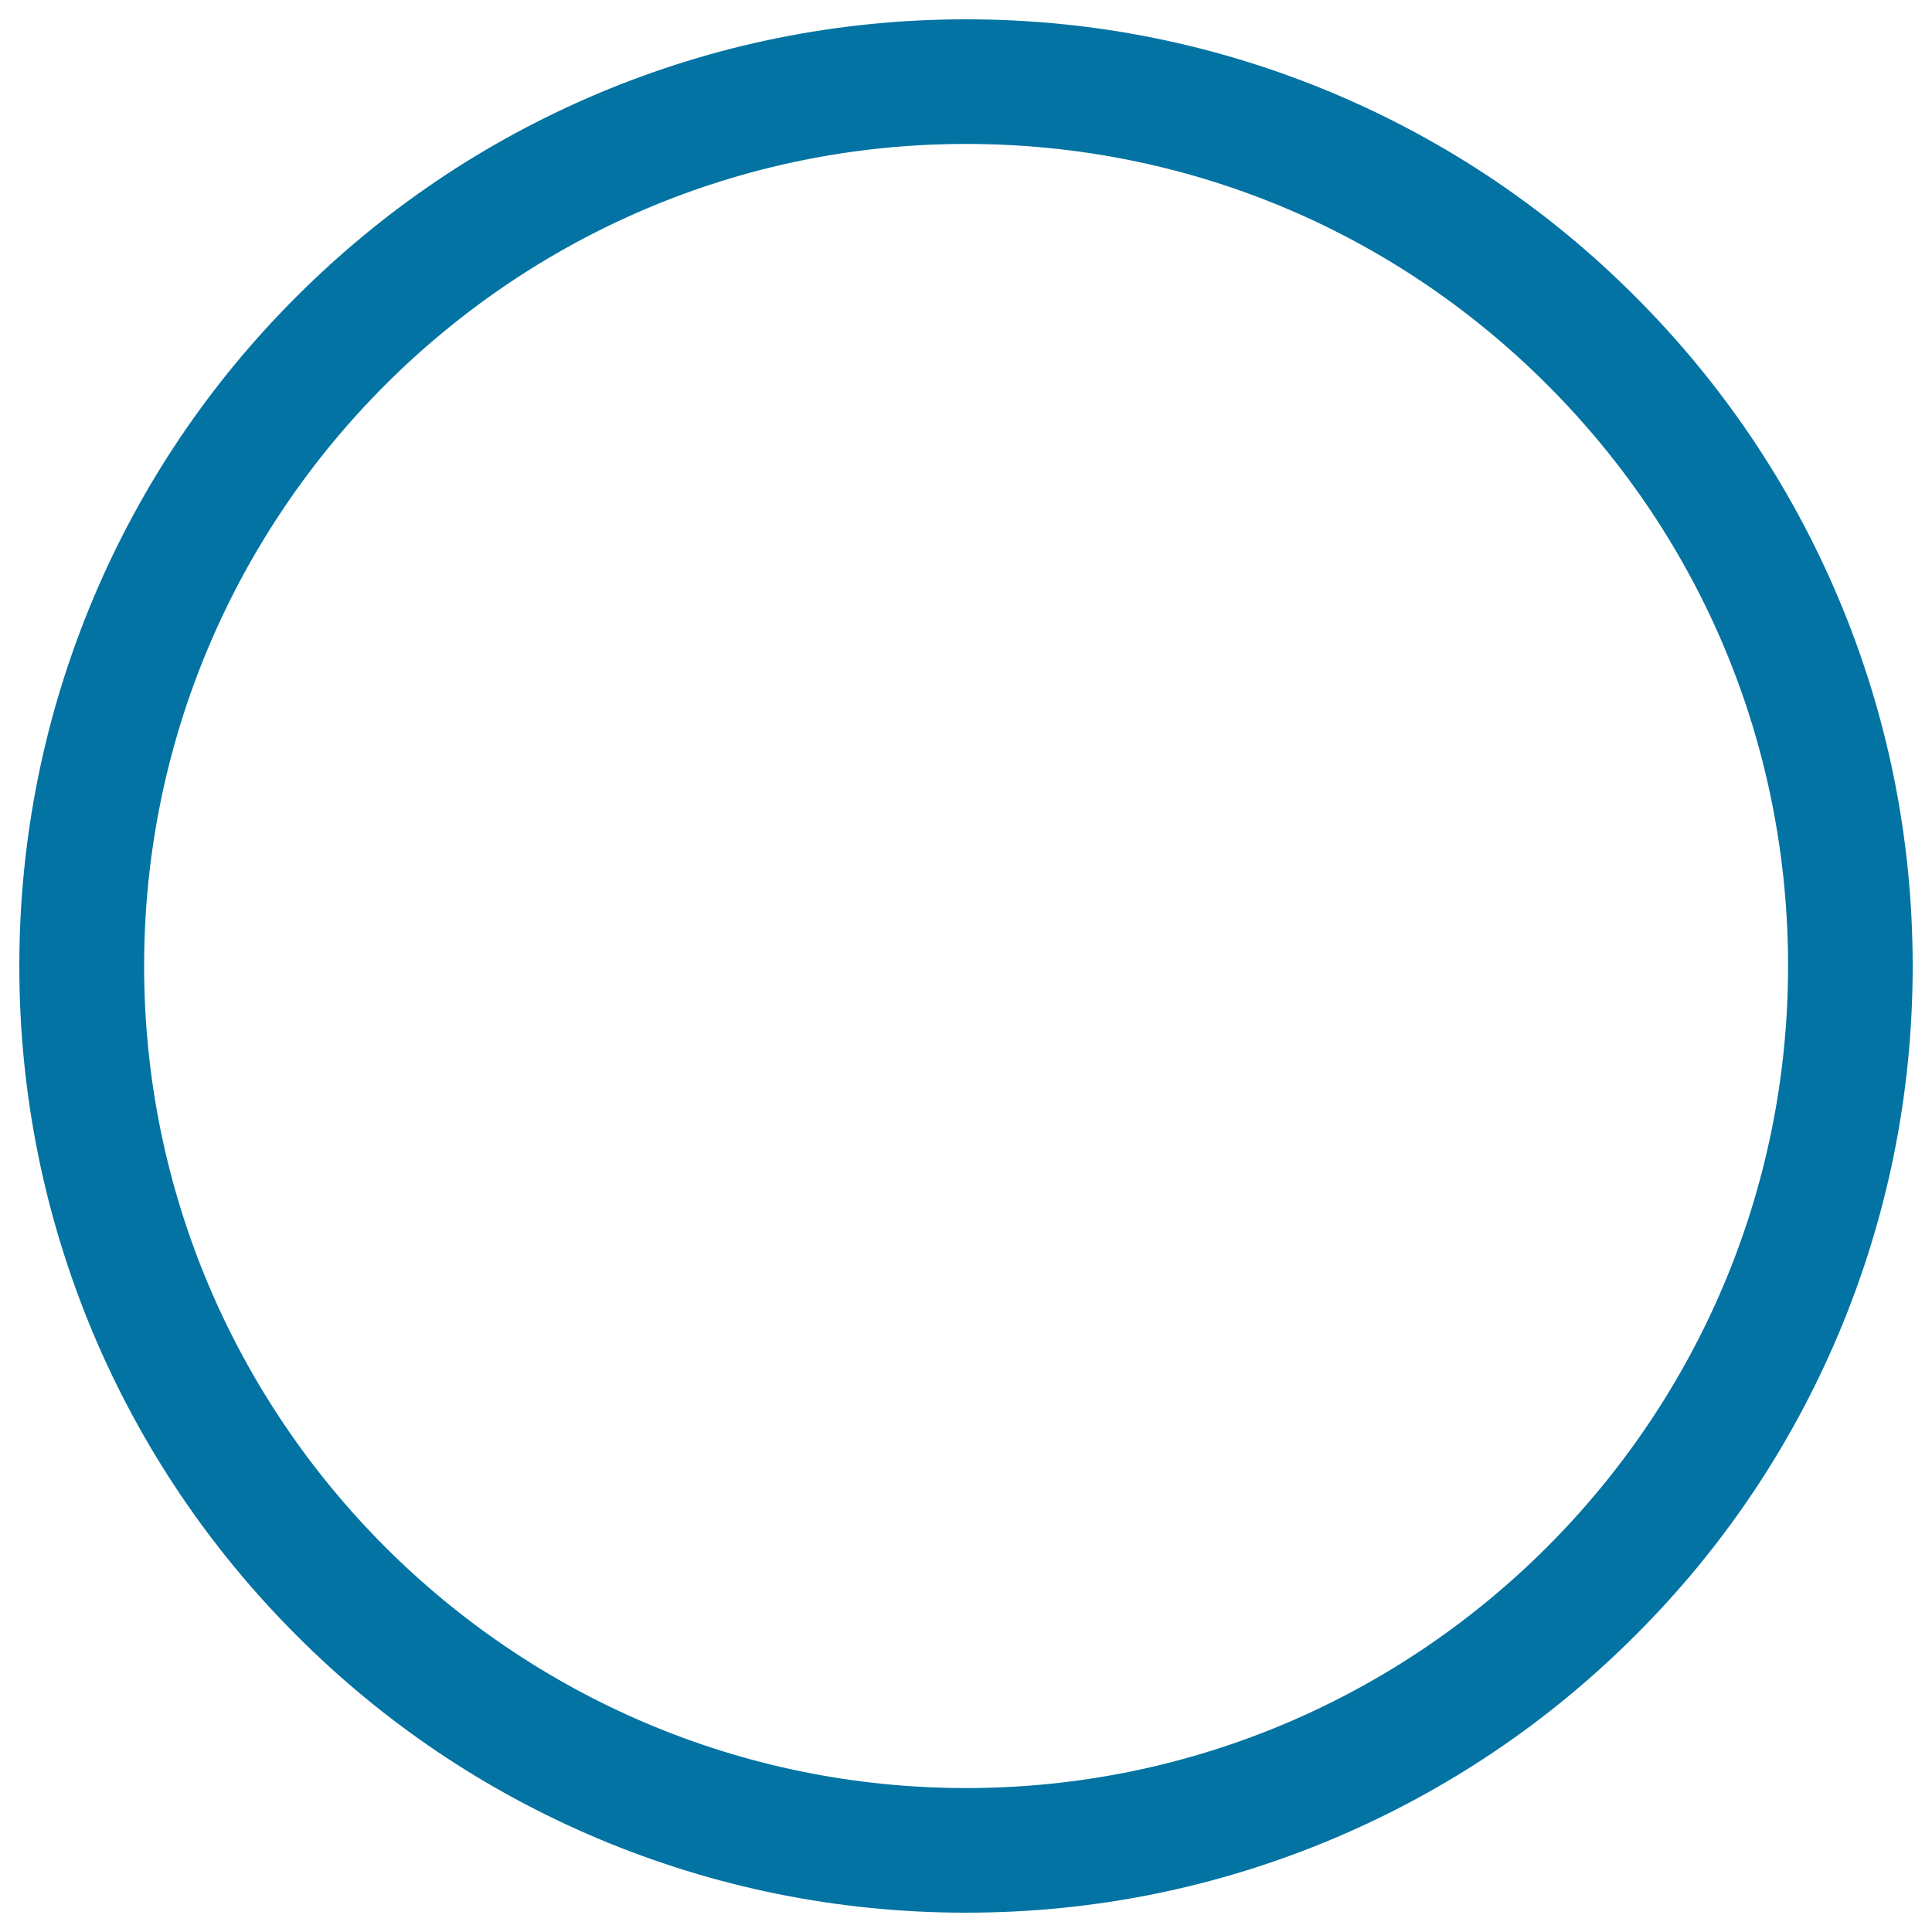 <svg xmlns="http://www.w3.org/2000/svg" viewBox="0 0 1000 1000" style="fill:#0273a2">
<title>Circular SVG icon</title>
<path d="M500,990c-66.1,0-130.3-13-190.8-38.5c-58.4-24.7-110.8-60-155.7-105c-45-45-80.3-97.4-105-155.7C23,630.3,10,566.1,10,500c0-66.1,13-130.3,38.5-190.8c24.7-58.4,60-110.8,105-155.7c45-45,97.4-80.3,155.8-105C369.7,23,433.9,10,500,10c66.1,0,130.3,13,190.7,38.5c58.4,24.7,110.8,60,155.7,105c45,45,80.3,97.4,105,155.7C977,369.7,990,433.9,990,500c0,66.1-13,130.3-38.5,190.7c-24.7,58.4-60,110.8-105,155.7c-45,45-97.4,80.3-155.7,105C630.3,977,566.2,990,500,990z M500,74.5C265.4,74.5,74.6,265.4,74.6,500c0,234.6,190.9,425.5,425.5,425.5c234.6,0,425.4-190.9,425.4-425.5c0-113.7-44.3-220.5-124.6-300.8C720.5,118.8,613.7,74.5,500,74.5z"/>
</svg>